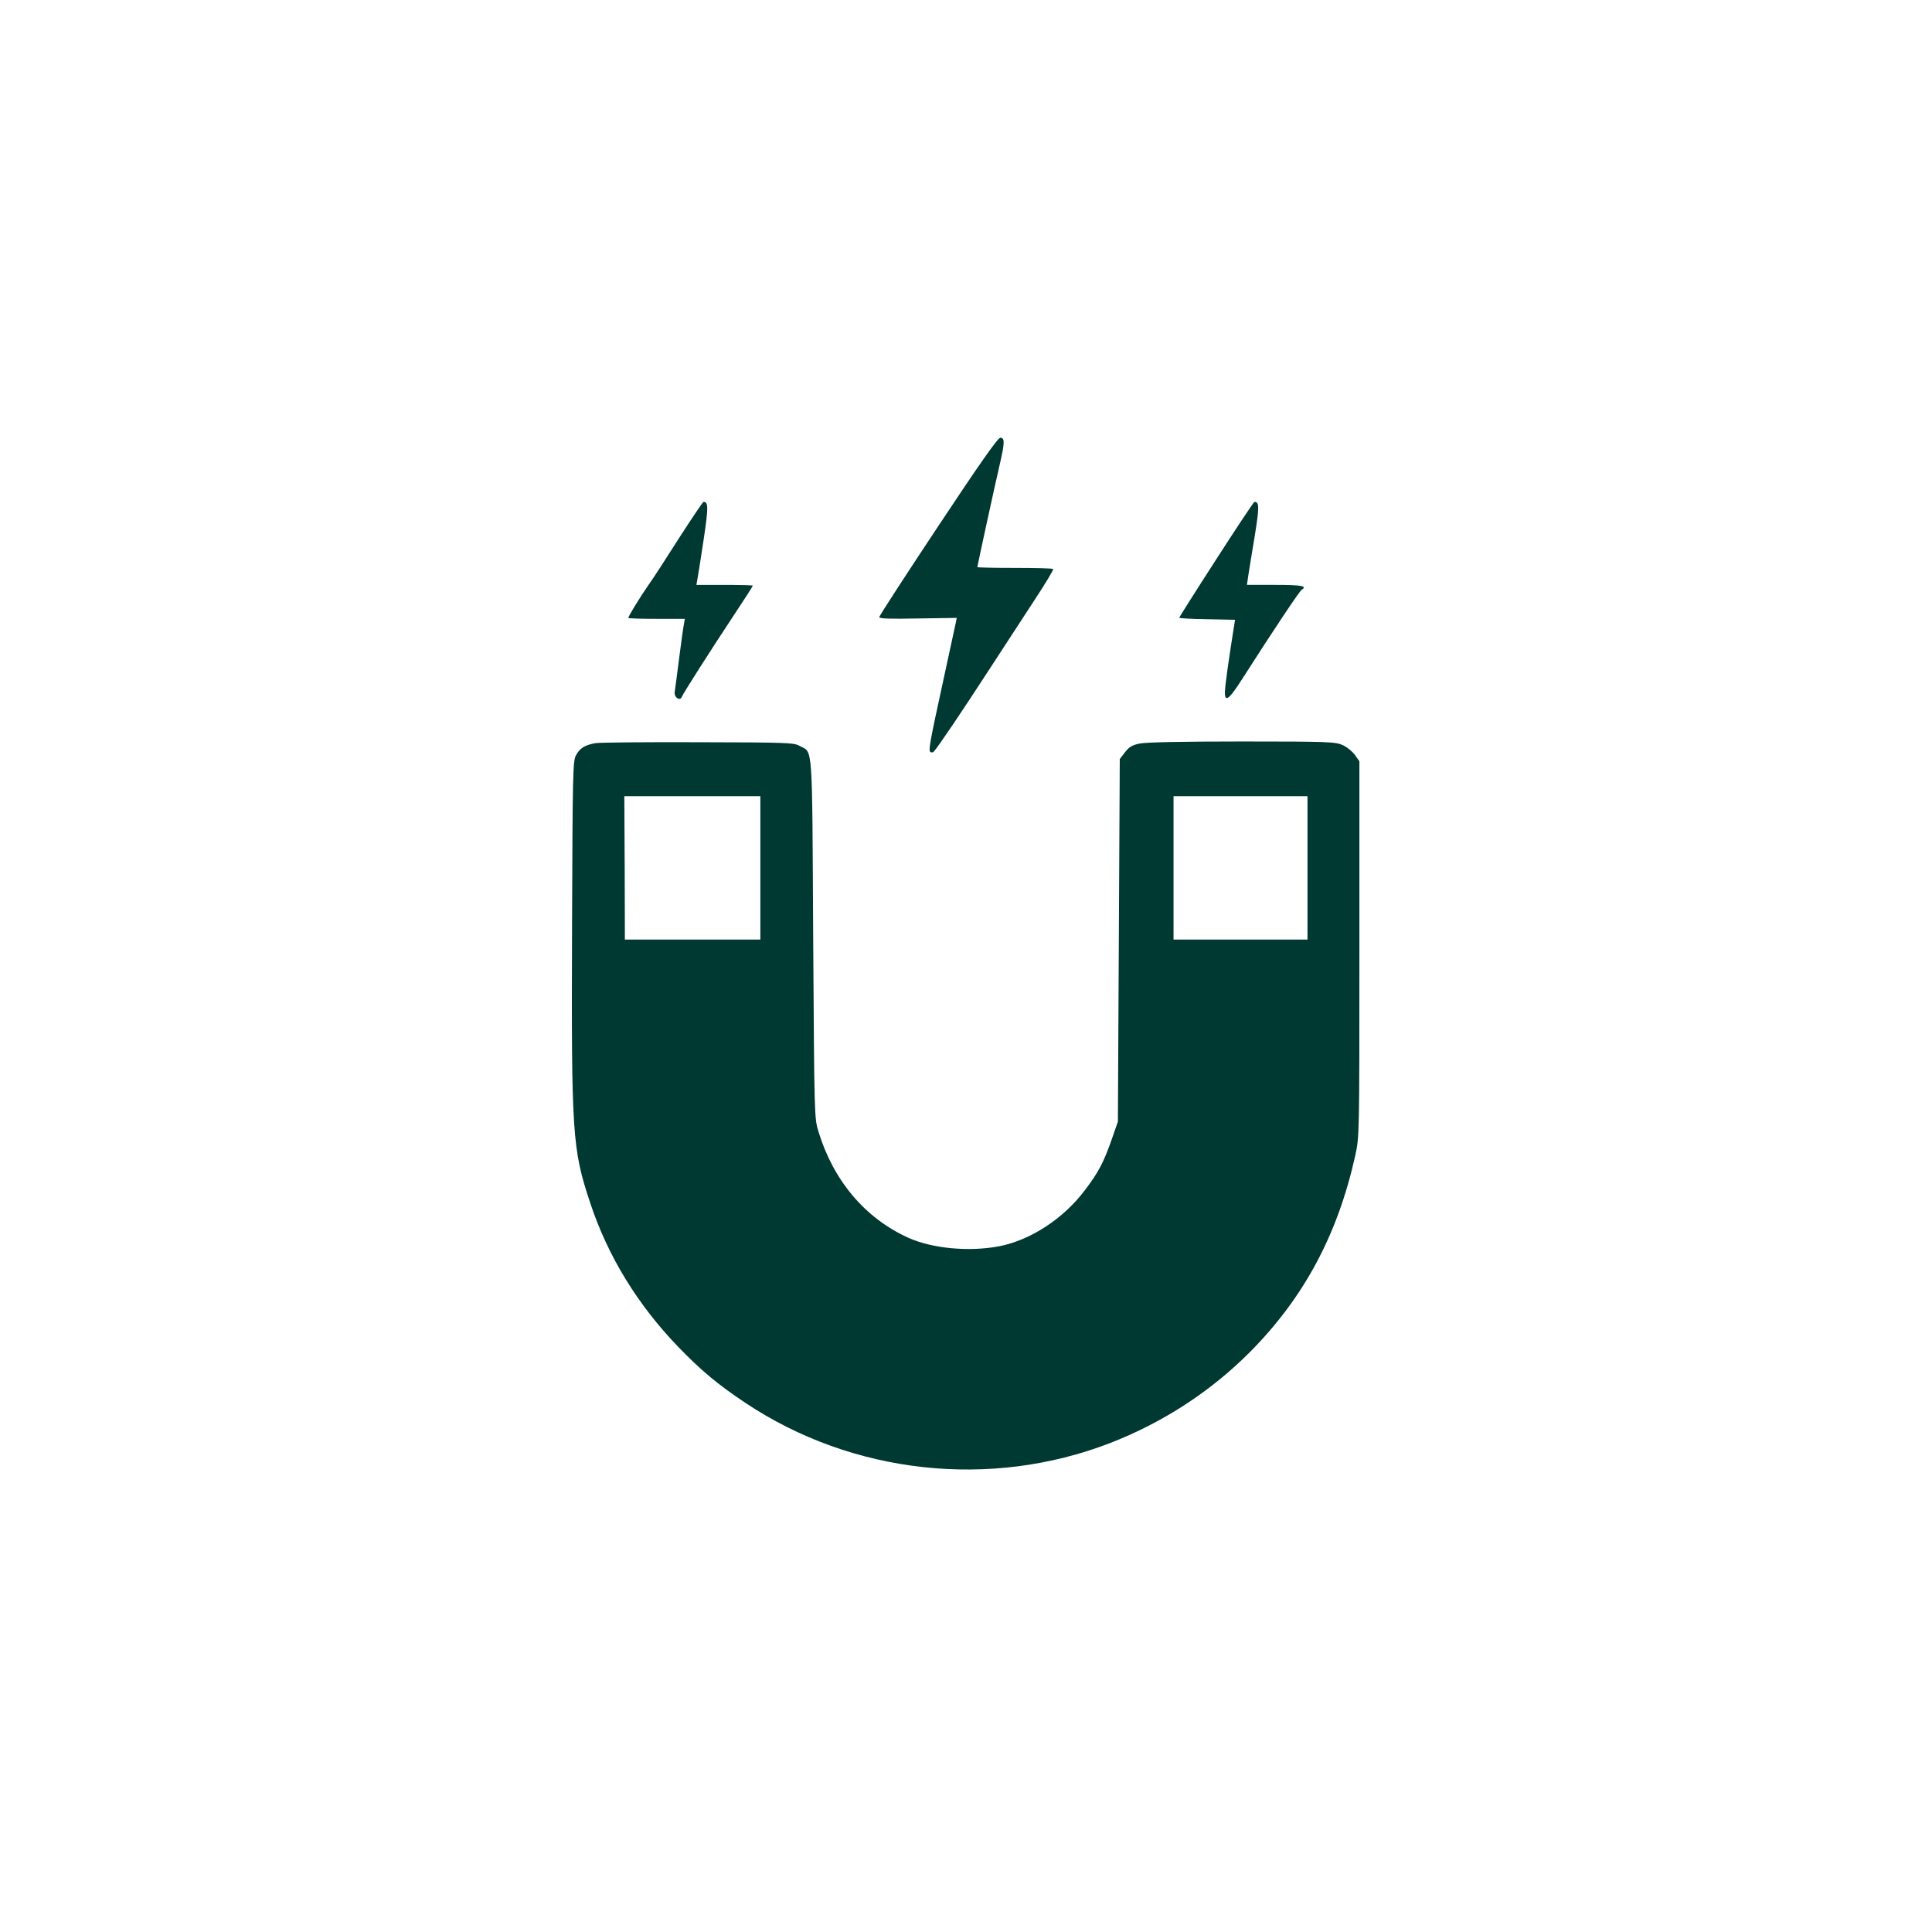 <?xml version="1.0" standalone="no"?>
<!DOCTYPE svg PUBLIC "-//W3C//DTD SVG 20010904//EN"
 "http://www.w3.org/TR/2001/REC-SVG-20010904/DTD/svg10.dtd">
<svg version="1.0" xmlns="http://www.w3.org/2000/svg"
 width="1024pt" height="1024pt" viewBox="0 0 1024 1024"
 preserveAspectRatio="xMidYMid meet">

<g transform="translate(0,1024) scale(0.1,-0.1)"
fill="#003932" stroke="none">
<path d="M4972 7450 c-172 -259 -312 -475 -312 -481 0 -8 59 -10 205 -7 l206
3 -5 -25 c-3 -14 -32 -149 -65 -300 -75 -344 -81 -379 -69 -386 5 -4 13 -2 17
2 23 25 153 218 286 423 83 127 196 300 251 385 56 85 99 157 96 160 -3 4 -95
6 -204 6 -109 0 -198 2 -198 4 0 6 100 466 121 554 24 105 25 132 1 132 -13 0
-110 -138 -330 -470z"/>
<path d="M3599 7388 c-67 -106 -141 -220 -165 -253 -41 -59 -104 -162 -104
-170 0 -3 68 -5 150 -5 l150 0 -4 -22 c-3 -13 -15 -95 -26 -183 -11 -88 -22
-170 -24 -183 -4 -29 29 -50 38 -25 8 20 149 241 278 436 54 81 98 150 98 153
0 2 -67 4 -150 4 l-149 0 5 28 c3 15 18 109 33 209 26 173 26 203 0 203 -4 0
-62 -87 -130 -192z"/>
<path d="M6446 7275 c-108 -167 -196 -307 -196 -309 0 -3 67 -7 148 -8 l148
-3 -22 -140 c-12 -77 -25 -171 -29 -208 -11 -99 10 -90 92 39 150 235 301 462
312 468 32 20 0 26 -140 26 l-150 0 7 48 c4 26 19 120 34 209 25 155 25 183
-1 183 -4 0 -95 -137 -203 -305z"/>
<path d="M3155 6301 c-55 -10 -82 -26 -102 -64 -17 -30 -18 -94 -21 -902 -4
-1111 1 -1184 96 -1470 93 -282 251 -540 467 -764 121 -125 208 -198 355 -296
568 -379 1299 -459 1935 -213 280 109 532 273 740 482 286 288 465 622 558
1041 22 100 22 104 22 1095 l0 995 -24 34 c-13 18 -42 42 -65 52 -38 17 -75
19 -533 19 -317 0 -510 -4 -543 -11 -39 -8 -56 -18 -78 -47 l-27 -35 -5 -961
-5 -961 -32 -92 c-43 -123 -70 -175 -142 -270 -113 -151 -287 -265 -453 -298
-160 -31 -356 -13 -485 45 -228 104 -395 301 -475 562 -22 73 -22 75 -28 1023
-6 1058 0 983 -73 1022 -29 17 -74 18 -537 19 -278 1 -523 -1 -545 -5z m875
-661 l0 -380 -359 0 -359 0 -1 380 -2 380 360 0 361 0 0 -380z m2900 0 l0
-380 -355 0 -355 0 0 380 0 380 355 0 355 0 0 -380z"/>
</g>
</svg>
